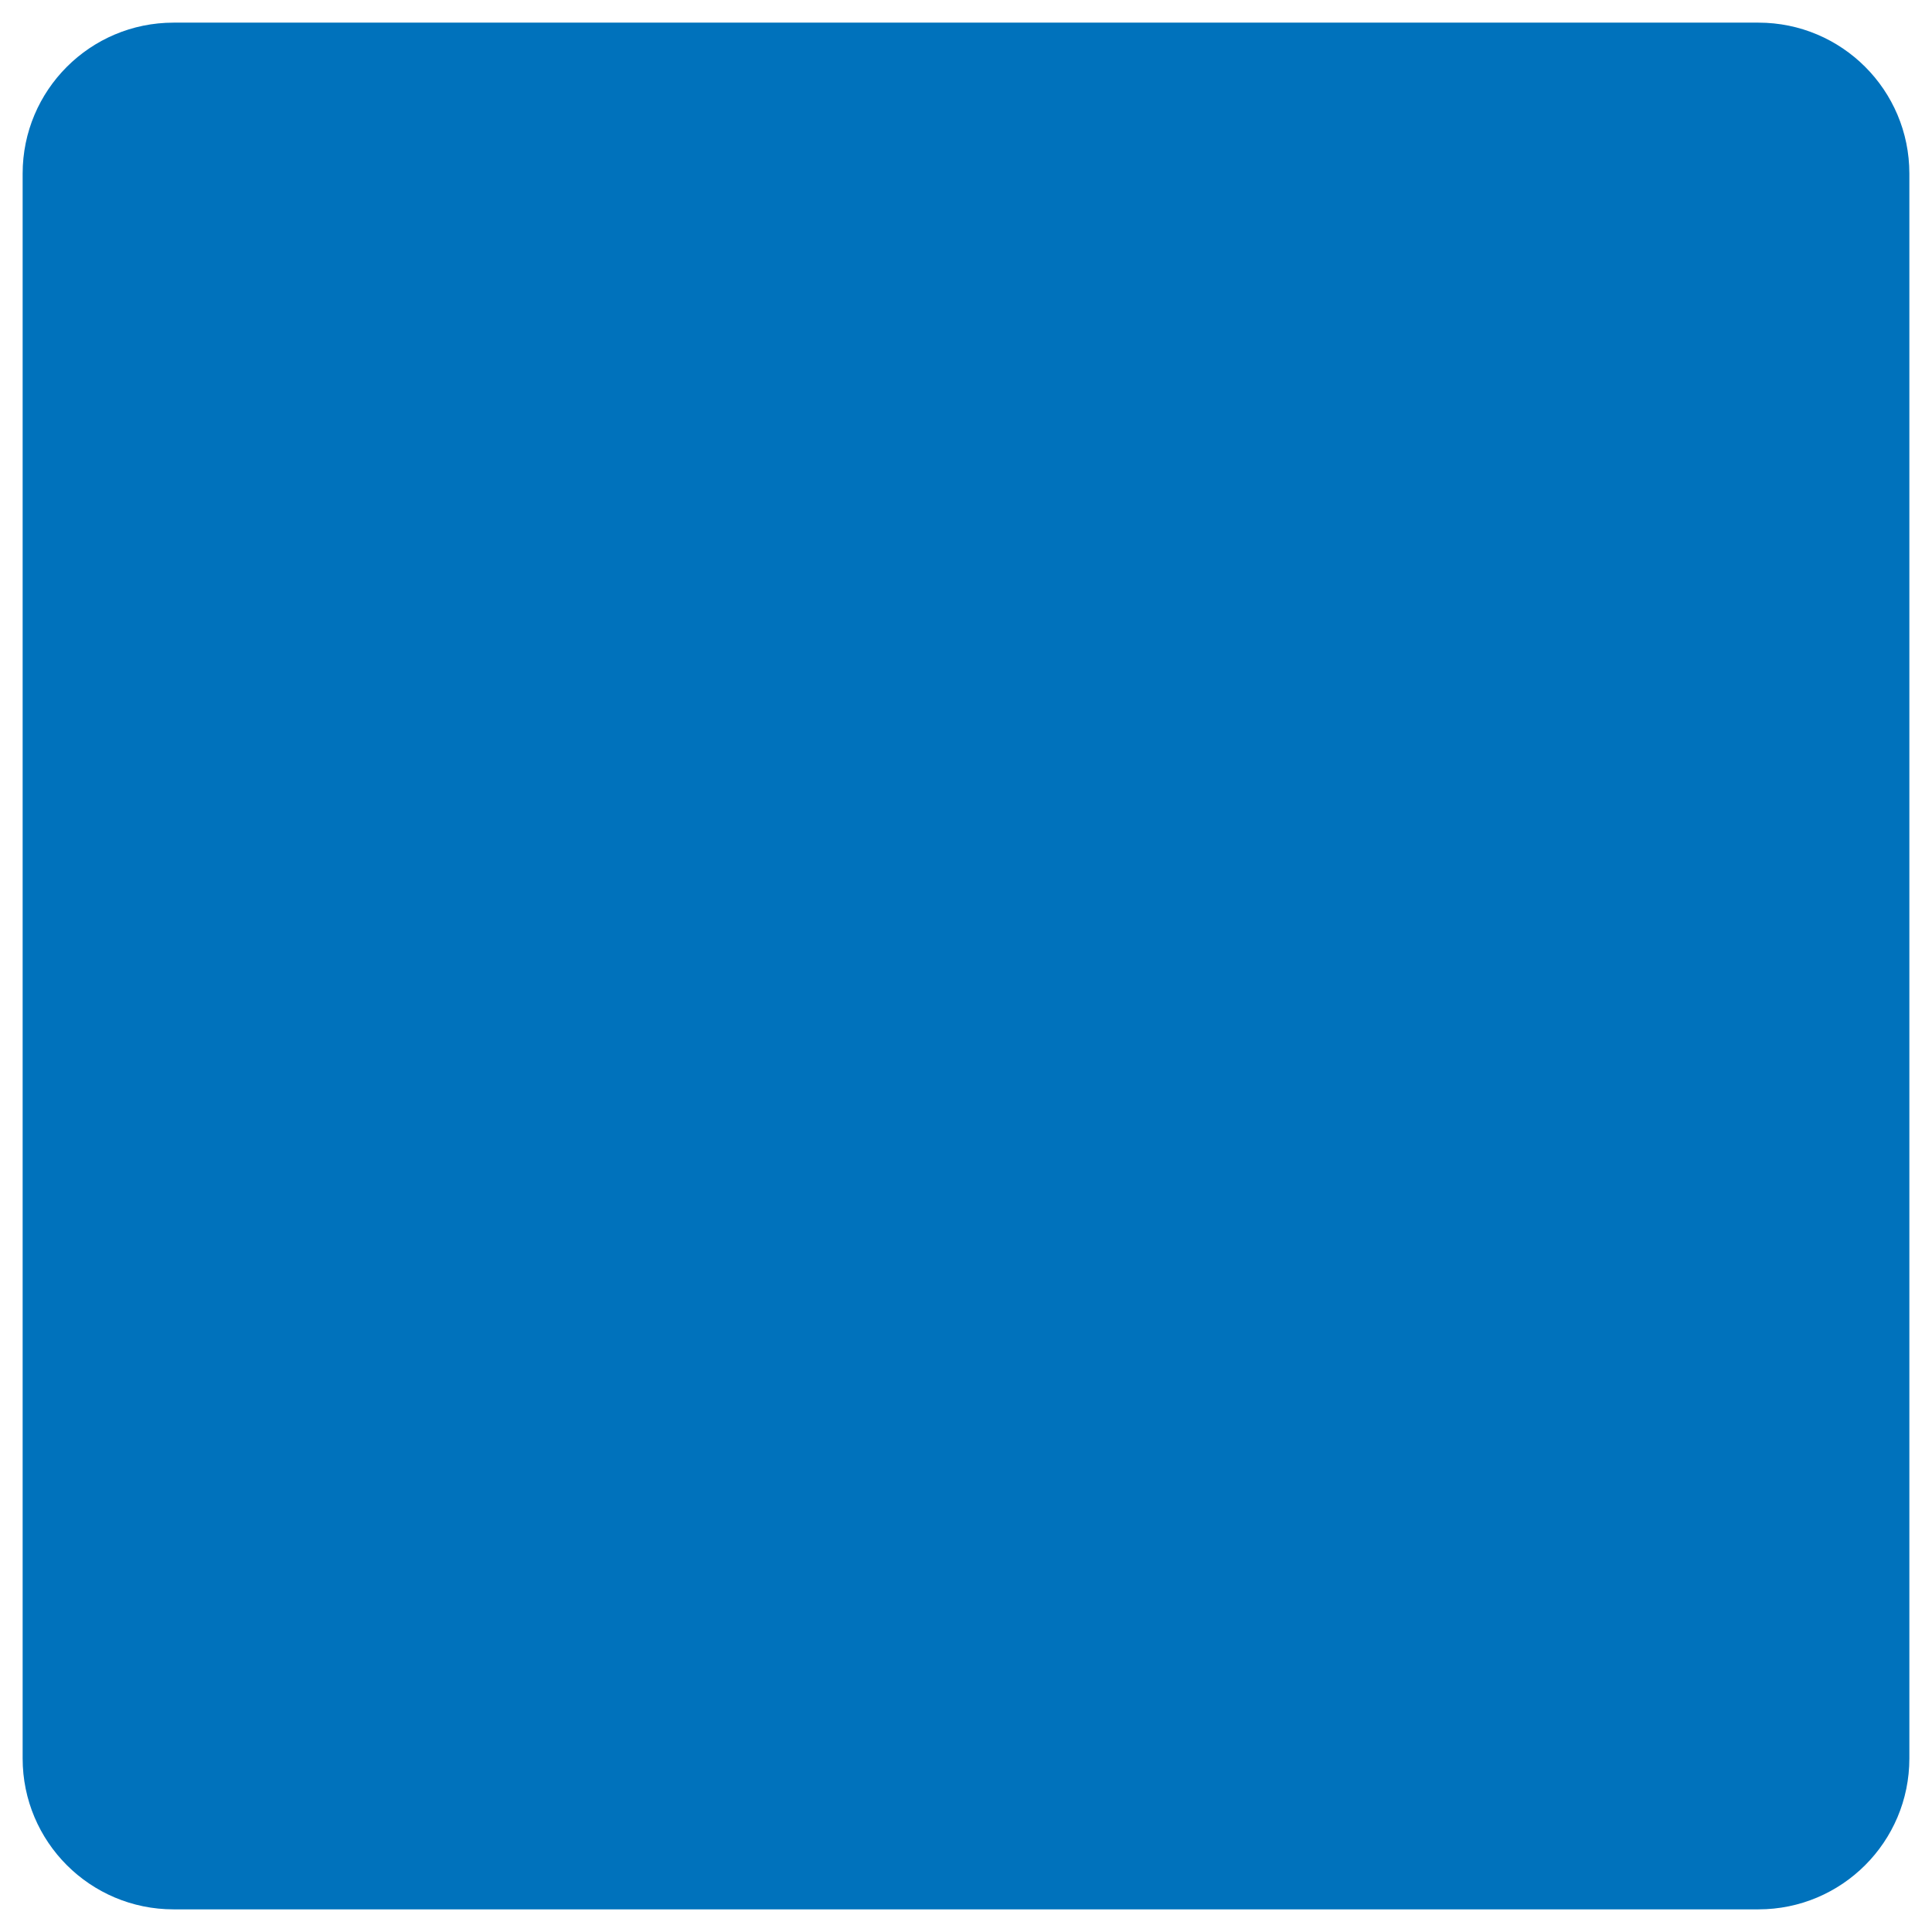 <svg xmlns="http://www.w3.org/2000/svg" x="0px" y="0px"  width="500px" height="500px" viewBox="0 0 512 512"><g id="lc-hokkaido-railway-cc-chitose-line.svg"><path fill="#0072BC" d="M466,506H46c-22.1,0-40-17.9-40-40V46C6,23.9,23.9,6,46,6h420c22.1,0,40,17.9,40,40v420
			C506,488.1,488.1,506,466,506z"/></g></svg> 
